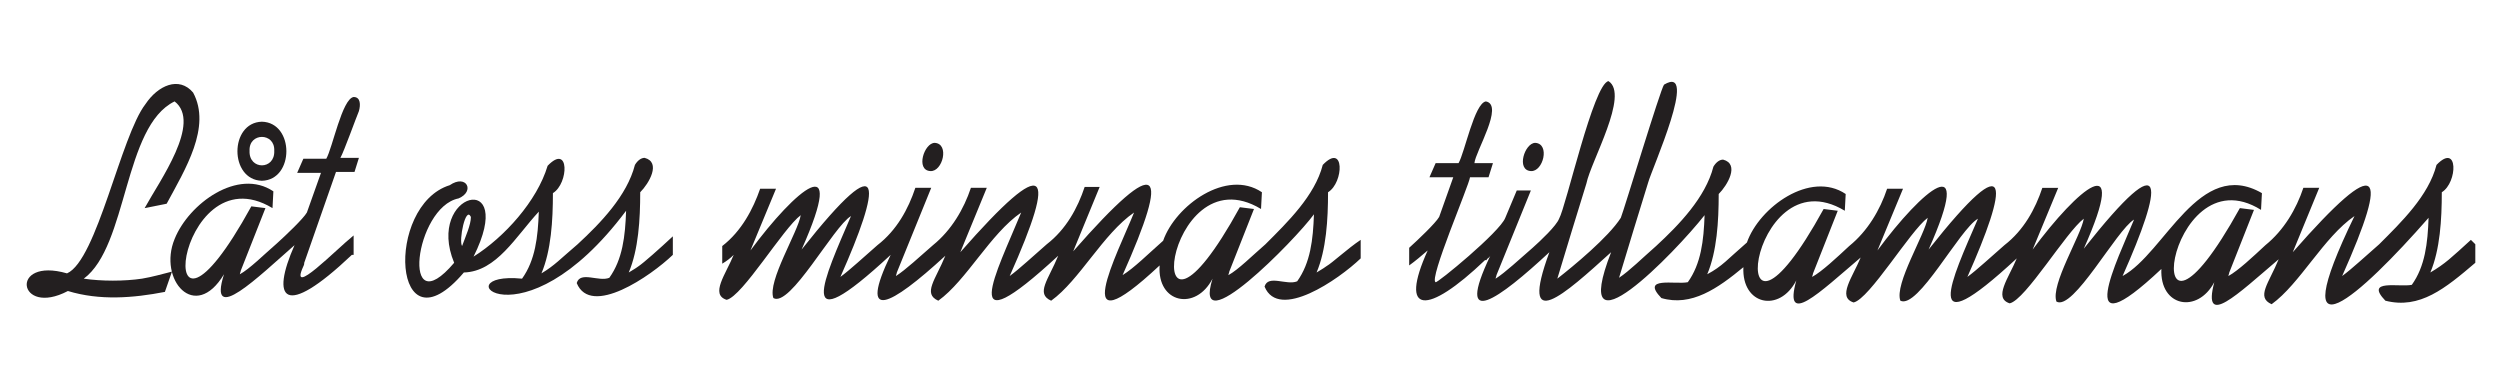 <?xml version="1.0" encoding="utf-8"?>
<!-- Generator: Adobe Illustrator 26.2.1, SVG Export Plug-In . SVG Version: 6.00 Build 0)  -->
<svg version="1.1" id="Layer_1" xmlns="http://www.w3.org/2000/svg" xmlns:xlink="http://www.w3.org/1999/xlink" x="0px" y="0px"
	 viewBox="0 0 283.5 42.5" style="enable-background:new 0 0 283.5 42.5;" xml:space="preserve">
<style type="text/css">
	.st0{fill:#231F20;}
</style>
<g>
	<path class="st0" d="M16.1,31.6c-2,0.3-4.6,0.3-6.6,0c5-3.7,4.5-17.3,10.3-20.1c3.1,2.4-1.7,9-3.4,12.1l2.5-0.5
		c2.1-3.9,5.1-8.7,3-12.6c-1.6-1.9-4-0.8-5.4,1.3c-2.8,3.6-5.5,17.7-8.9,19.2c-6.6-1.9-5.6,5,0.1,2c3.6,1.1,7.4,0.8,11,0.1l0.8-2.3
		C18.3,31.1,17.3,31.4,16.1,31.6z"/>
	<path class="st0" d="M29.7,20.5c3.7-0.1,3.7-6.6,0-6.7C26,13.9,26,20.4,29.7,20.5z M28.3,17.1c-0.1-2.1,2.9-2.1,2.8,0
		C31.2,19.3,28.2,19.3,28.3,17.1z"/>
	<path class="st0" d="M40.7,12.6c0.2-0.7,0.2-1.6-0.6-1.6c-1.3,0.2-2.4,5.8-3.1,7h-2.6l-0.7,1.6h2.7l-1.6,4.5
		c-0.4,0.7-2.4,2.6-3.4,3.5v0c-1.5,1.3-3.1,2.9-4.2,3.5c0-0.1,0.1-0.3,0.1-0.4c0,0,2.8-7.1,2.8-7.1l-1.6-0.2
		c-11.7,21.3-8.7-6.5,2.4,0.2l0.1-1.9c-4-2.7-9.6,1.4-11.2,5.4c-1.9,4.6,2.3,9.5,5.6,4c-1.9,6,4,0.2,8-3.3c-2.7,6.1-1.3,8.5,6.5,1.1
		h0.2v-2.2c-2,1.6-7.4,7.2-5.7,3.5c0.1-0.2,0.1-0.3,0.1-0.4l3.6-10.3h2.1l0.5-1.6h-2.1C39,17.2,40.4,13.3,40.7,12.6z"/>
	<path class="st0" d="M72.4,30.2c-0.4,0.3-0.8,0.5-1.1,0.7c1.1-2.6,1.3-6,1.3-9.1c1-1,2.4-3.4,0.5-3.9c-0.4,0-0.8,0.3-1.1,0.8
		c-0.9,3.5-3.9,6.6-6.5,9v0c-2,1.7-2.6,2.4-4.1,3.3c1.1-2.6,1.3-6,1.3-9.1c1.8-1.1,1.9-5.7-0.6-3.1c-1.2,4-4.9,8.1-8.4,10.3
		c5-10-5.5-7.3-2.2,0.7c-6.1,7.2-4.5-6.3,0.5-7.3c1.9-0.8,0.9-2.8-1-1.5c-7.4,2.3-6.5,19.4,1.6,9.9c3.7-0.1,5.9-4.1,8.5-6.9
		c-0.1,2.9-0.4,5.5-1.9,7.6C50,30.7,59,39.9,71,23.9c-0.1,2.9-0.4,5.5-1.9,7.6c-1.2,0.5-3.3-0.8-3.7,0.6c1.6,3.9,8.4-0.8,10.9-3.2
		v-2.1C74.8,28.2,73,29.8,72.4,30.2z M53.4,24.6c0,0.9-0.6,2.2-1,3.3C52,27.3,52.8,23.3,53.4,24.6z"/>
	<path class="st0" d="M105.5,19.4c1.4,0.1,2.2-3.1,0.5-3.2C104.8,16.2,103.8,19.3,105.5,19.4z"/>
	<path class="st0" d="M150.4,30.2c-0.4,0.3-0.8,0.5-1.1,0.7c1.1-2.6,1.3-6,1.3-9.1c1.8-1.1,1.9-5.7-0.6-3.1c-0.9,3.5-4,6.5-6.5,9v0
		c-1.5,1.3-3.1,2.9-4.2,3.5c0-0.1,0.1-0.3,0.1-0.4c0,0,2.8-7.1,2.8-7.1l-1.6-0.2c-11.7,21.3-8.7-6.5,2.4,0.2l0.1-1.9
		c-4-2.7-9.8,1.5-11.2,5.5c-1.7,1.5-3.3,3.1-4.6,3.9c5.4-12.1,4.4-14.1-5.6-2.7l3-7.3H123c-0.8,2.4-2.1,4.8-4.3,6.5v0
		c-1.5,1.3-3.1,2.8-4.2,3.6c5.4-12.1,4.4-14.1-5.6-2.7l3-7.3h-1.8c-0.8,2.4-2.2,4.8-4.3,6.5v0c-1.5,1.3-3.1,2.8-4.2,3.5
		c0-0.1,0.1-0.3,0.1-0.4c0,0,3.9-9.6,3.9-9.6h-1.8c-0.8,2.4-2.1,4.8-4.3,6.5v0c-1.5,1.3-3.1,2.8-4.2,3.6c4.5-10.1,5.4-15.5-4.4-3.1
		c5.3-11.9-0.7-6.8-5.8,0.1l2.9-7h-1.8c-0.8,2.3-2.1,4.8-4.3,6.5v2c0.5-0.3,0.9-0.6,1.3-1c-0.9,2.2-2.7,4.5-0.8,5.1
		c1.8-0.4,6.4-8.1,8.4-9.6c-0.3,1.9-3.8,7.5-3.1,9.4c1.9,1.1,6.8-8.1,8.8-9.3c-3,7-6.7,14.8,4.5,4.4c-3.7,7.7-0.1,5.9,6.2,0.1
		c-1.1,2.7-2.6,4.3-0.8,5.1c3.2-2.3,5.9-7.6,9.4-10c-2.8,6.8-7.5,15.7,4.2,4.9c-1.1,2.7-2.6,4.3-0.8,5.1c3.2-2.3,5.9-7.6,9.4-10
		c-1.8,4.5-7.8,16,2.9,6c-0.3,4.3,4.1,5.2,6,1.5c-2.4,7.6,9.4-4.4,11.5-7.3c-0.1,2.9-0.4,5.5-1.9,7.6c-1.2,0.5-3.3-0.8-3.7,0.6
		c1.6,3.9,8.4-0.8,10.9-3.2v-2.1C152.8,28.2,151.1,29.8,150.4,30.2z"/>
	<path class="st0" d="M173.6,19.4c1.4,0.1,2.2-3.1,0.5-3.2C172.9,16.2,171.9,19.3,173.6,19.4z"/>
	<path class="st0" d="M280.2,27.2c-2.2,2-2.9,2.7-4.6,3.7c1.1-2.6,1.3-6,1.3-9.1c1.8-1.1,1.9-5.7-0.6-3.1c-0.9,3.5-4,6.5-6.5,9v0
		c-1.5,1.3-3.1,2.8-4.2,3.6c5.4-12.1,4.4-14.1-5.6-2.7l3-7.3h-1.8c-0.8,2.4-2.2,4.8-4.3,6.5v0c-1.4,1.3-3.1,2.9-4.2,3.5
		c0-0.1,0.1-0.3,0.1-0.4c0,0,2.8-7.1,2.8-7.1l-1.6-0.2c-11.9,21.5-8.5-6.6,2.4,0.2l0.1-1.9c-7.1-4.1-11,6.8-15.8,9.4
		c4.5-10.1,5.4-15.5-4.4-3.1c5.3-11.9-0.7-6.8-5.8,0.1l2.9-7h-1.8c-0.8,2.4-2.1,4.8-4.3,6.5v0c-1.5,1.3-3.1,2.8-4.2,3.6
		c4.5-10.1,5.4-15.5-4.4-3.1c5.3-11.9-0.7-6.8-5.8,0.1l2.9-7H214c-0.8,2.4-2.2,4.8-4.3,6.5v0c-1.4,1.3-3.1,2.9-4.2,3.5
		c0-0.1,0.1-0.3,0.1-0.4c0,0,2.8-7.1,2.8-7.1l-1.6-0.2c-11.7,21.3-8.7-6.5,2.4,0.2l0.1-1.9c-4-2.7-9.8,1.5-11.2,5.5
		c-2.2,1.9-2.8,2.7-4.5,3.6c1.1-2.6,1.3-6,1.3-9.1c1-1,2.4-3.4,0.5-3.9c-0.4,0-0.8,0.3-1.1,0.8c-0.9,3.5-3.9,6.6-6.5,9v0
		c-1.6,1.4-3,2.8-4.2,3.6c0.2-0.7,3.1-10.2,3.3-10.8c0.4-1.5,5.8-13.5,1.8-11.1c-0.4,0.5-4.5,14.1-4.9,15.1
		c-1.4,2.2-5.4,5.5-7.2,6.9c0.2-0.7,3.1-10.2,3.3-10.8c0.5-2.5,4.9-10.1,2.5-11.6c-1.7,0.3-4.8,14.2-5.6,15.6
		c-0.3,0.8-2.1,2.5-3,3.3v0c-1.5,1.3-3.1,2.8-4.2,3.5c0-0.1,0.1-0.3,0.1-0.4c0,0,3.9-9.6,3.9-9.6H172l-1.3,3.1
		c-0.6,1.6-7.8,7.5-7.9,7.3c-0.8-0.3,3.8-11,3.9-11.9h2.1l0.5-1.6h-2.1c0.1-1.3,3.4-6.6,1.3-7c-1.3,0.2-2.4,5.8-3.1,7h-2.6l-0.7,1.6
		h2.7l-1.6,4.5c-0.4,0.7-2.4,2.6-3.4,3.5v2c0.7-0.5,1.4-1.1,2.1-1.7c-3.3,7.3-0.1,7.4,6.5,1.1l0.2,0v-0.1c0.1-0.1,0.3-0.2,0.4-0.4
		c-4.1,8.6,1,4.9,6.7-0.4c-3.5,9.5,1.7,4.8,7,0c-4.9,12.6,7.3,0,10.6-4.2c-0.1,2.9-0.4,5.5-1.9,7.6c-1.4,0.3-5.4-0.7-3,1.8
		c3.4,1,6.4-1.1,9.3-3.5c-0.2,4.3,4.1,5.2,6,1.5c-1.5,5.4,2.6,1.4,7.3-2.6c-0.9,2.2-2.7,4.5-0.8,5.1c1.8-0.4,6.4-8.1,8.4-9.6
		c-0.3,1.9-3.8,7.5-3.1,9.4c2,1,6.7-8.1,8.8-9.3c-3,6.9-6.7,14.8,4.4,4.5c-0.9,2.2-2.7,4.5-0.8,5.1c1.8-0.4,6.4-8.1,8.4-9.6
		c-0.3,1.9-3.8,7.5-3.1,9.4c1.9,1.1,6.8-8.1,8.8-9.3c-1.8,4.4-7.2,15.3,3.1,5.6c-0.2,4.3,4.1,5.1,6,1.5c-1.4,5.3,2.6,1.4,7.3-2.6
		c-1.1,2.7-2.6,4.3-0.8,5.1c3.2-2.3,5.9-7.6,9.4-10c-8.3,17.1,0.7,9,8.4,0.2c-0.1,2.9-0.4,5.5-1.9,7.6c-1.4,0.3-5.4-0.7-3,1.8
		c3.9,1,6.8-1.4,10.2-4.3v-2.1L280.2,27.2z"/>
</g>
</svg>
